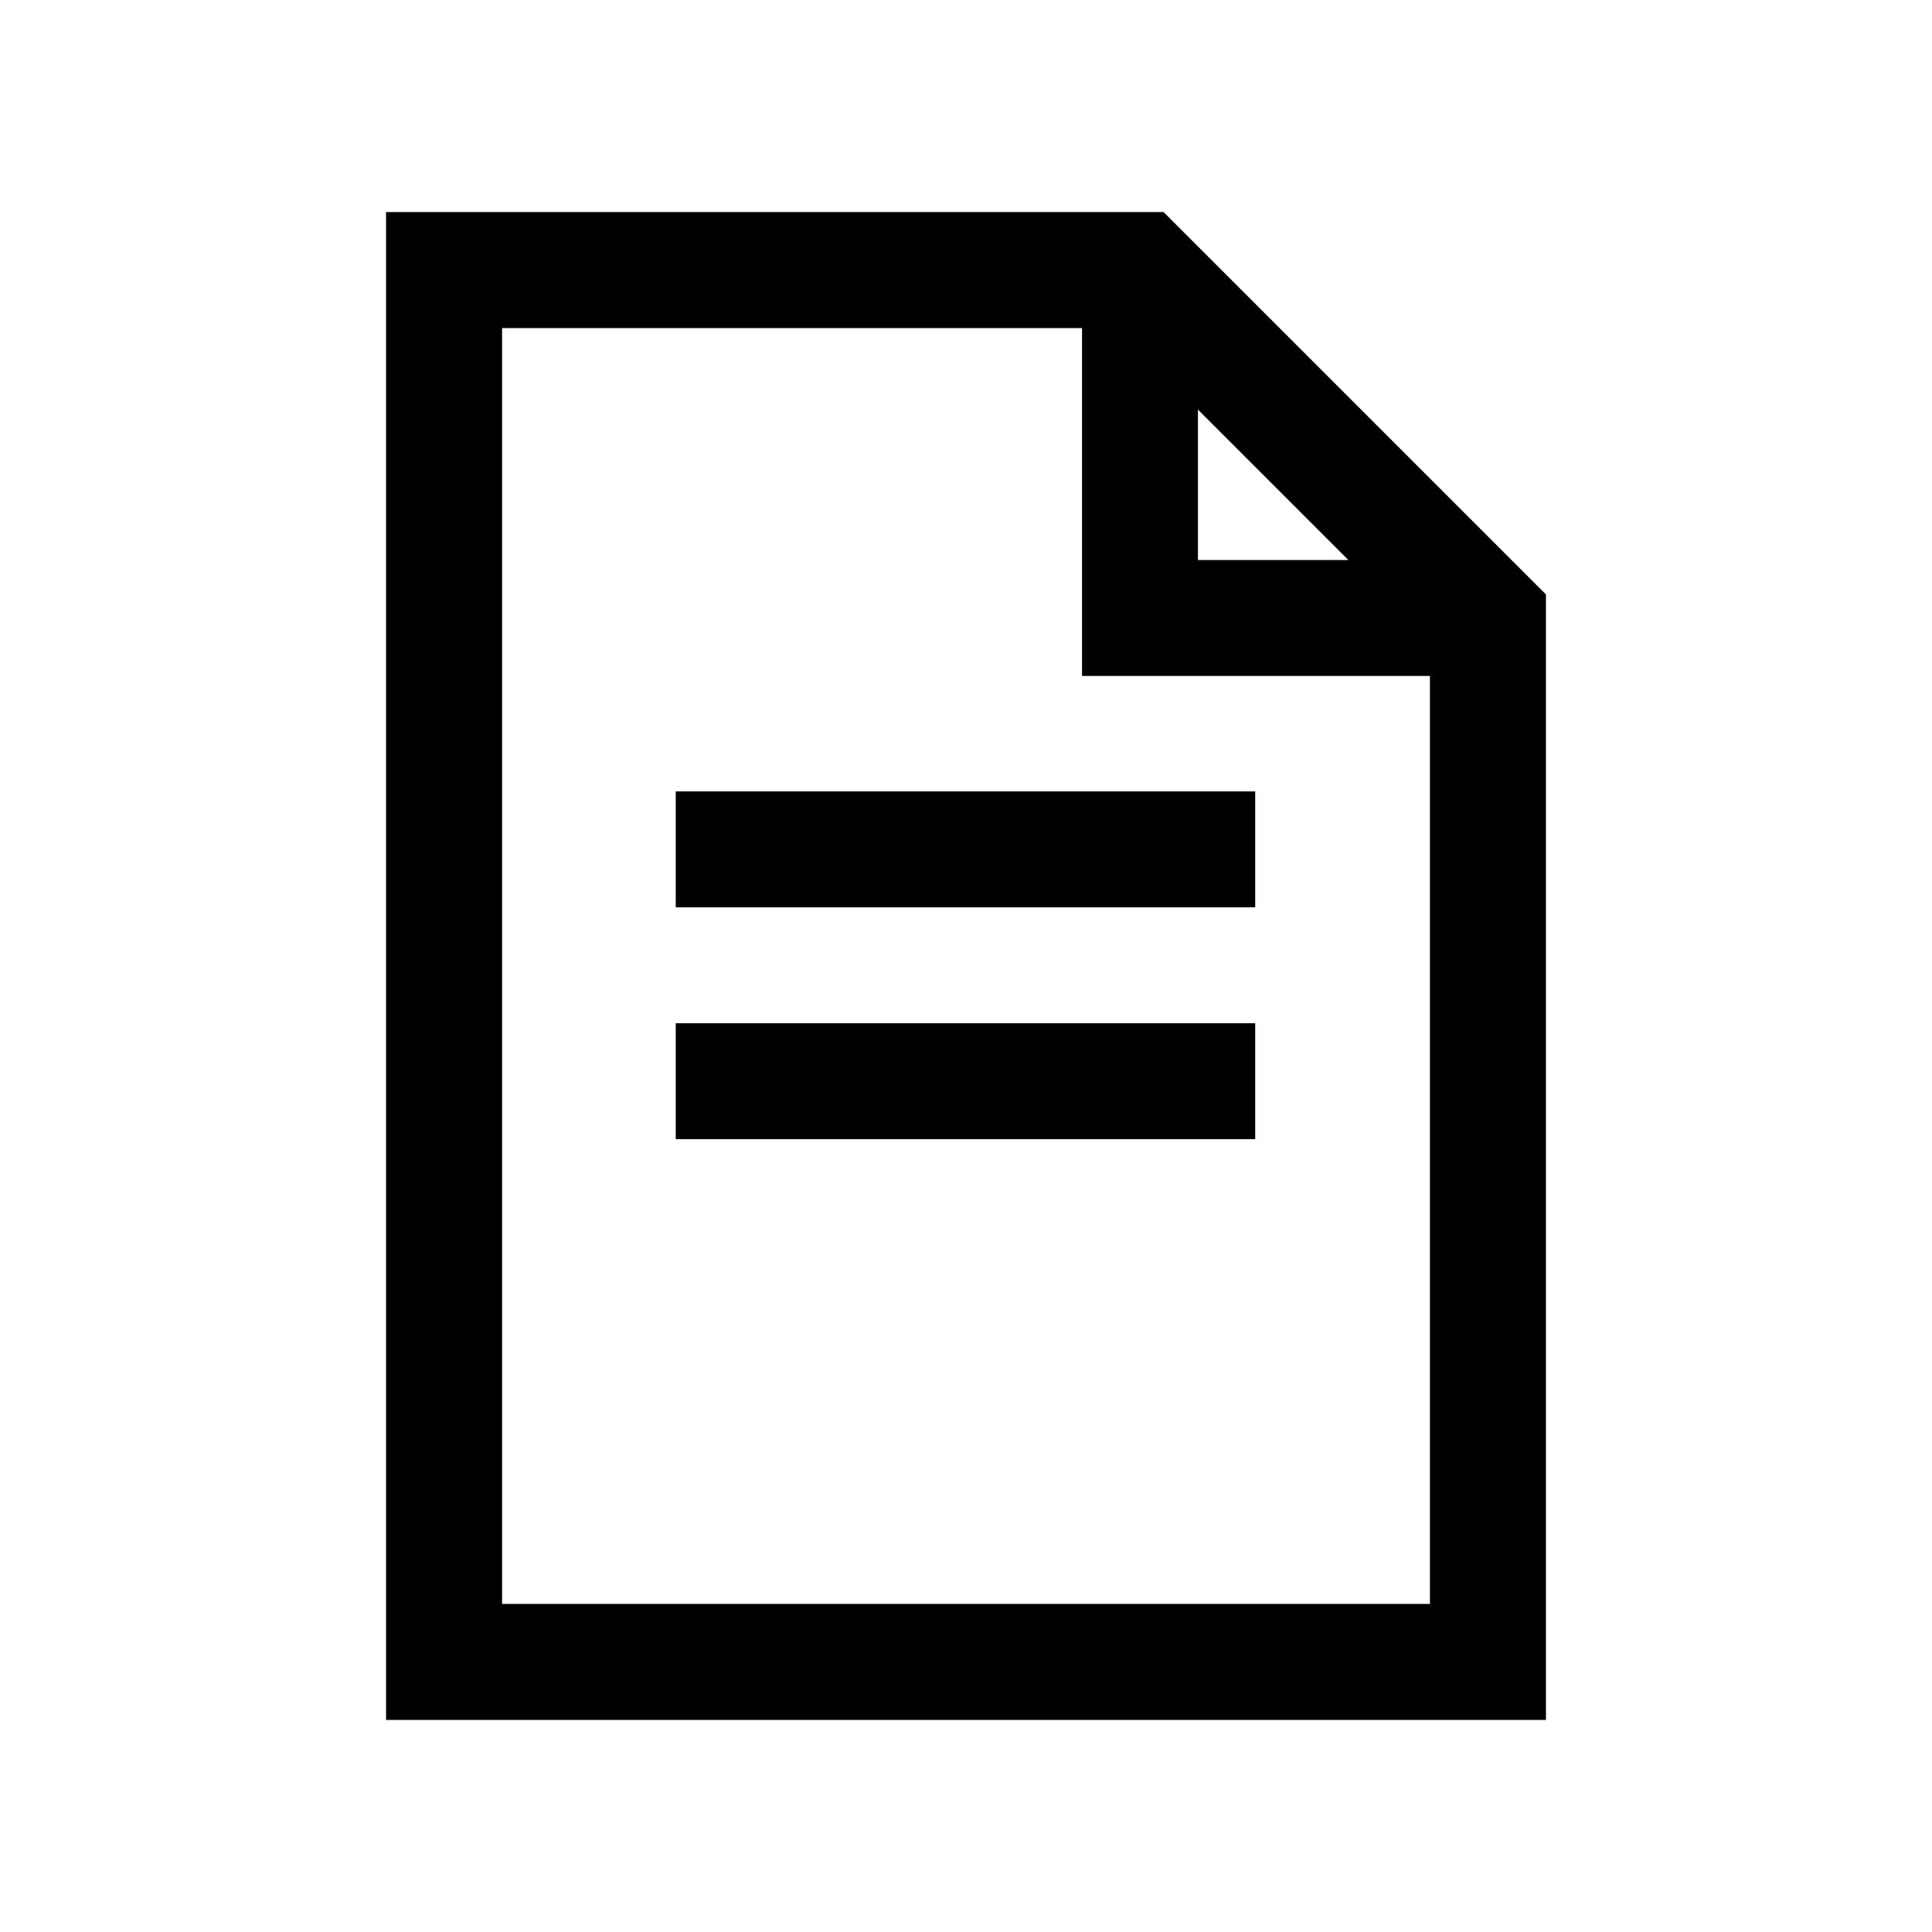 <svg xmlns="http://www.w3.org/2000/svg" viewBox="0 0 164 164"><g id="Riduzione_TCO"><path d="M98.77,18h-66V146h98.46V50.46Zm2.92,16.77,12.77,12.77H101.69ZM121.38,84v52.15H42.62V27.85H91.85V57.38h29.53V84Z"></path><rect x="57.36" y="67.18" width="49.19" height="9.84"></rect><rect x="57.36" y="86.86" width="49.19" height="9.84"></rect></g></svg>